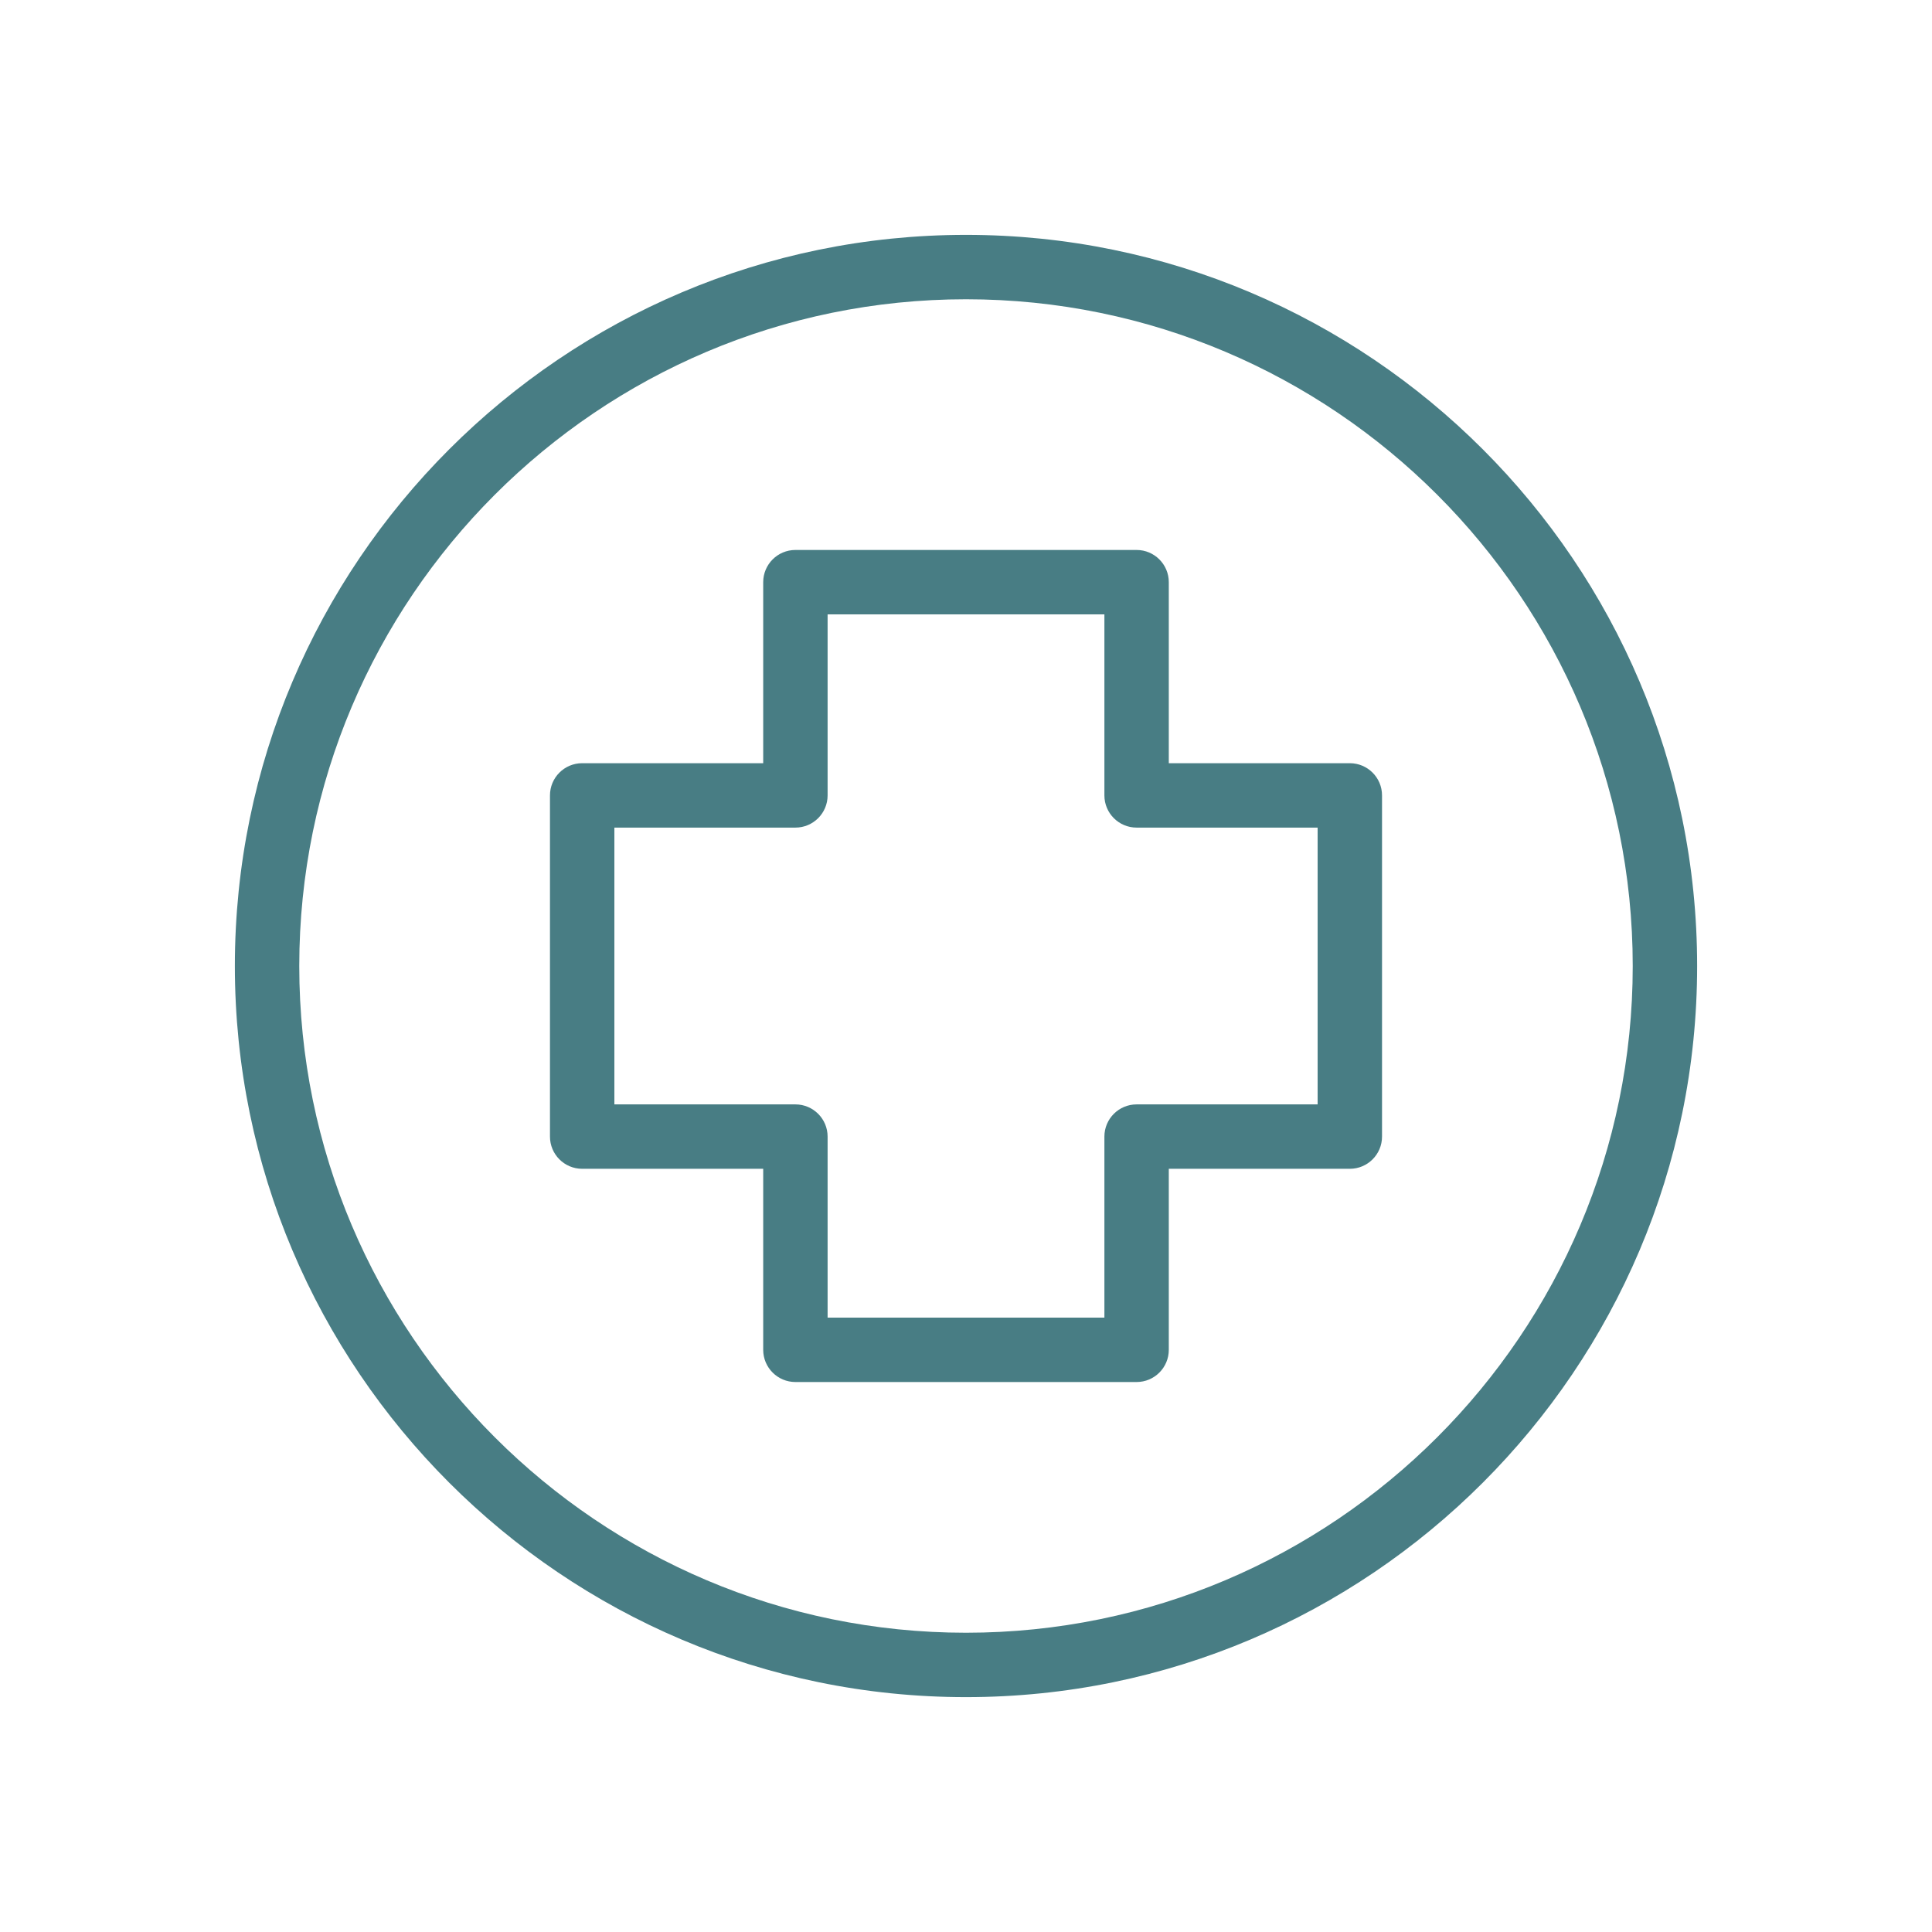 <?xml version="1.0" encoding="UTF-8"?>
<svg id="Layer_1" data-name="Layer 1" xmlns="http://www.w3.org/2000/svg" viewBox="0 0 300 300">
  <defs>
    <style>
      .cls-1 {
        fill: #487d84;
      }
    </style>
  </defs>
  <path class="cls-1" d="M176.49,214.6h-52.98c-2.76,0-5-2.24-5-5v-28.11h-28.11c-2.76,0-5-2.24-5-5v-52.98c0-2.76,2.24-5,5-5h28.11v-28.11c0-2.76,2.24-5,5-5h52.98c2.76,0,5,2.24,5,5v28.11h28.11c2.76,0,5,2.24,5,5v52.98c0,2.76-2.24,5-5,5h-28.11v28.11c0,2.76-2.24,5-5,5ZM128.51,204.6h42.98v-28.11c0-2.76,2.24-5,5-5h28.11v-42.98h-28.11c-2.76,0-5-2.24-5-5v-28.11h-42.98v28.11c0,2.76-2.24,5-5,5h-28.11v42.98h28.11c2.76,0,5,2.24,5,5v28.11Z"/>
  <path class="cls-1" d="M150,263.53c-62.6,0-113.53-50.93-113.53-113.53s50.93-113.53,113.53-113.53,113.53,50.93,113.53,113.53-50.93,113.53-113.53,113.53ZM150,46.47c-57.09,0-103.53,46.44-103.53,103.53s46.44,103.53,103.53,103.53,103.53-46.44,103.53-103.53-46.44-103.53-103.53-103.53Z"/>
</svg>